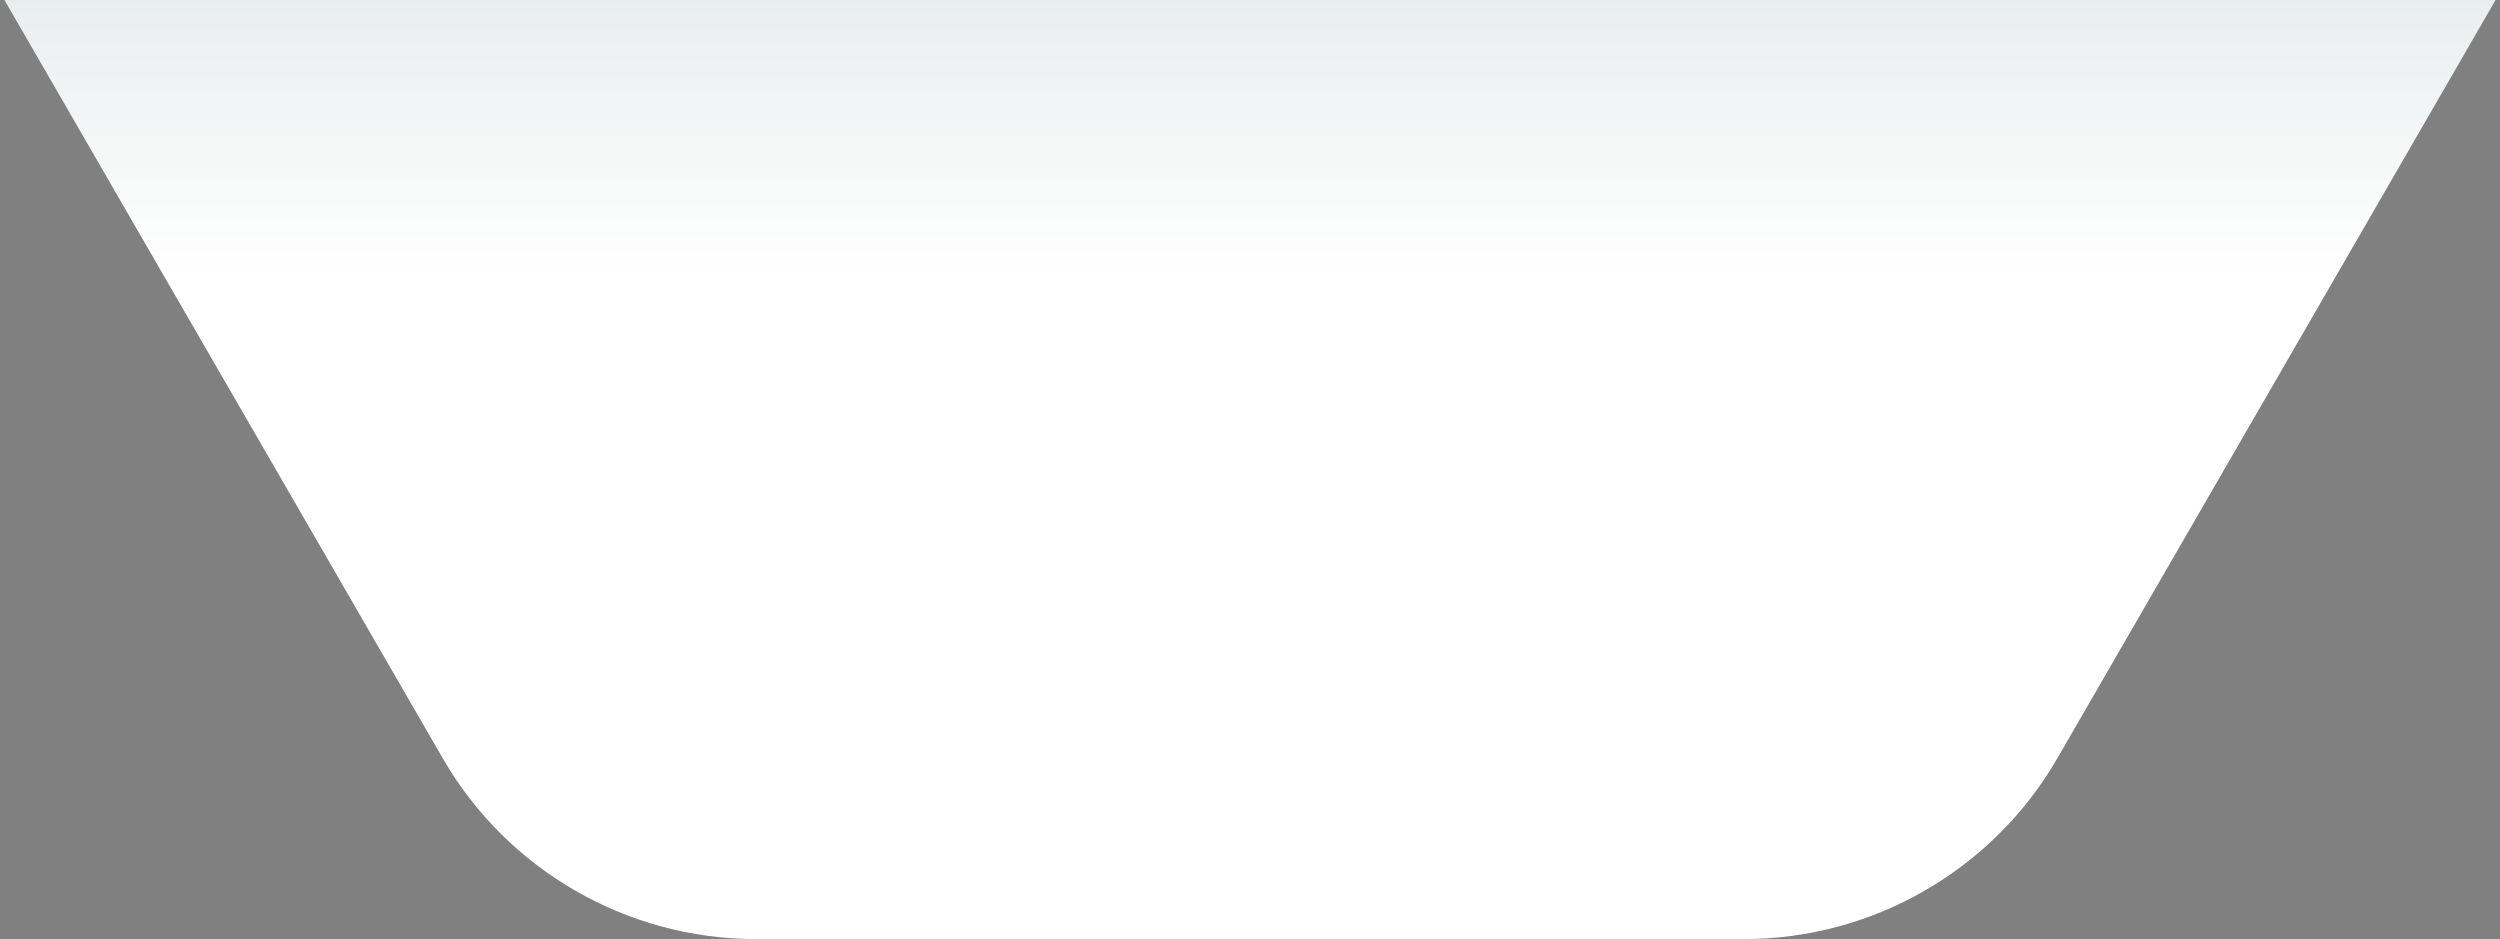 <svg width="402" height="151" viewBox="0 0 402 151" fill="none" xmlns="http://www.w3.org/2000/svg">
<rect x="0" y="0" width="402" height="151" fill="#808080" stroke="none"/>
<path d="M280.49 151H121.51C100.836 151 81.579 139.889 71.242 122.013L-8.247 -15.499C-18.584 -33.389 -18.584 -55.611 -8.247 -73.487L71.242 -211.013C81.579 -228.903 100.836 -240 121.51 -240H280.49C301.164 -240 320.421 -228.903 330.772 -211.013L410.247 -73.487C420.584 -55.611 420.584 -33.389 410.247 -15.499L330.772 122.013C320.421 139.889 301.164 151 280.49 151Z" fill="url(#paint0_linear_197_1991)"/>
<path d="M280.49 151H121.51C100.836 151 81.579 139.889 71.242 122.013L-8.247 -15.499C-18.584 -33.389 -18.584 -55.611 -8.247 -73.487L71.242 -211.013C81.579 -228.903 100.836 -240 121.51 -240H280.49C301.164 -240 320.421 -228.903 330.772 -211.013L410.247 -73.487C420.584 -55.611 420.584 -33.389 410.247 -15.499L330.772 122.013C320.421 139.889 301.164 151 280.49 151Z" fill="url(#paint1_linear_197_1991)" fill-opacity="0.07"/>
<defs>
<linearGradient id="paint0_linear_197_1991" x1="201" y1="-44.905" x2="201" y2="44.143" gradientUnits="userSpaceOnUse">
<stop stop-color="#D3DCDD"/>
<stop offset="1" stop-color="white"/>
</linearGradient>
<linearGradient id="paint1_linear_197_1991" x1="201" y1="-7.262" x2="201" y2="0.833" gradientUnits="userSpaceOnUse">
<stop/>
<stop offset="1" stop-opacity="0"/>
</linearGradient>
</defs>
</svg>
